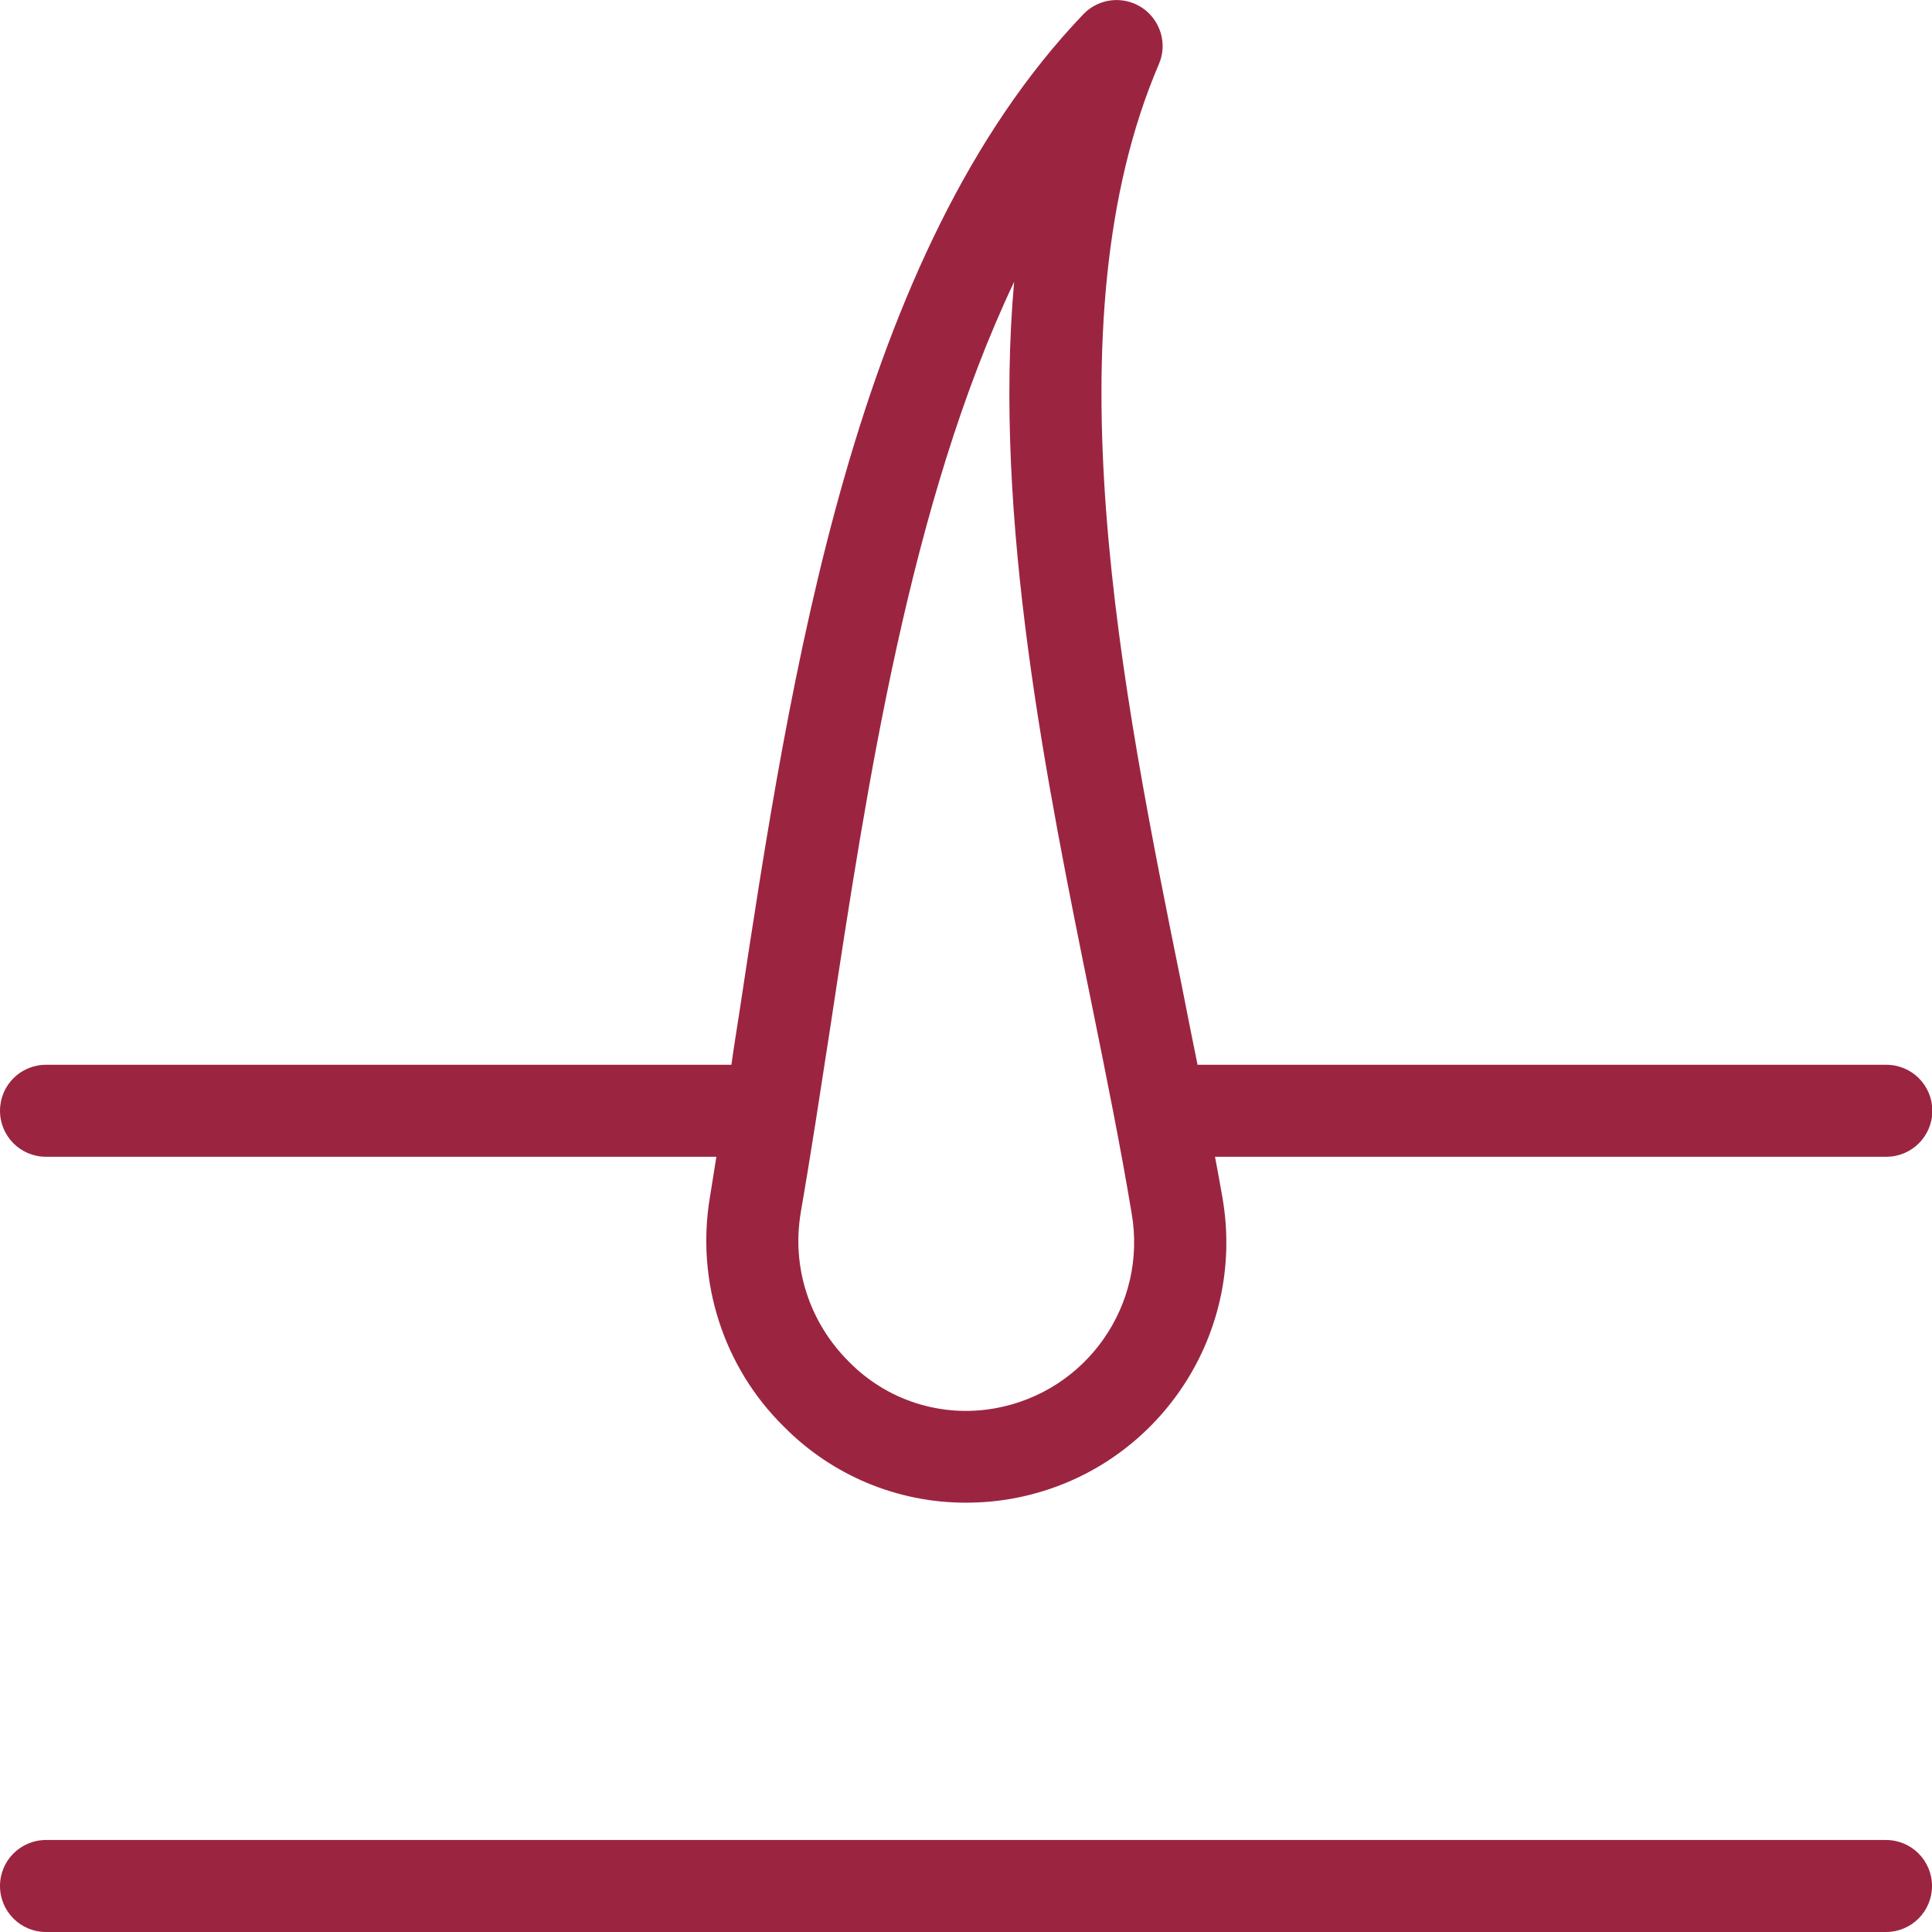 <svg width="47" height="47" viewBox="0 0 47 47" fill="none" xmlns="http://www.w3.org/2000/svg">
<g clip-path="url(#clip0_274_2911)">
<path d="M1.119 47H45.881C46.5 47 47 46.5 47 45.881C47 45.262 46.5 44.762 45.881 44.762H1.119C0.5 44.762 0 45.262 0 45.881C0 46.5 0.5 47 1.119 47Z" fill="#9B2541"/>
<path d="M1.119 28.141H17.427C17.375 28.461 17.323 28.805 17.271 29.118C16.927 31.162 17.591 33.251 19.069 34.706C20.24 35.892 21.829 36.556 23.492 36.556C23.866 36.556 24.239 36.526 24.612 36.459C28.051 35.847 30.341 32.565 29.737 29.125C29.685 28.812 29.617 28.461 29.558 28.141H45.888C46.508 28.141 47.008 27.641 47.008 27.022C47.008 26.402 46.508 25.903 45.888 25.903H29.133C29.006 25.276 28.879 24.649 28.752 23.993C27.297 16.816 25.484 7.886 28.192 1.56C28.409 1.067 28.23 0.485 27.782 0.187C27.327 -0.112 26.73 -0.044 26.357 0.344C20.784 6.163 19.233 16.398 17.987 24.627C17.92 25.059 17.852 25.477 17.793 25.903H1.119C0.5 25.903 0 26.402 0 27.022C0 27.641 0.5 28.141 1.119 28.141ZM19.479 29.498C19.725 28.088 19.956 26.559 20.203 24.963C21.09 19.114 22.135 12.205 24.671 6.856C24.157 12.616 25.455 19.002 26.559 24.433C26.924 26.231 27.267 27.932 27.529 29.513C27.916 31.736 26.439 33.855 24.216 34.258C22.911 34.497 21.575 34.072 20.65 33.124C19.695 32.177 19.255 30.834 19.479 29.506V29.498Z" fill="#9B2541"/>
</g>
<defs>
<clipPath id="clip0_274_2911">
<rect width="47" height="47" fill="white"/>
</clipPath>
</defs>
</svg>

